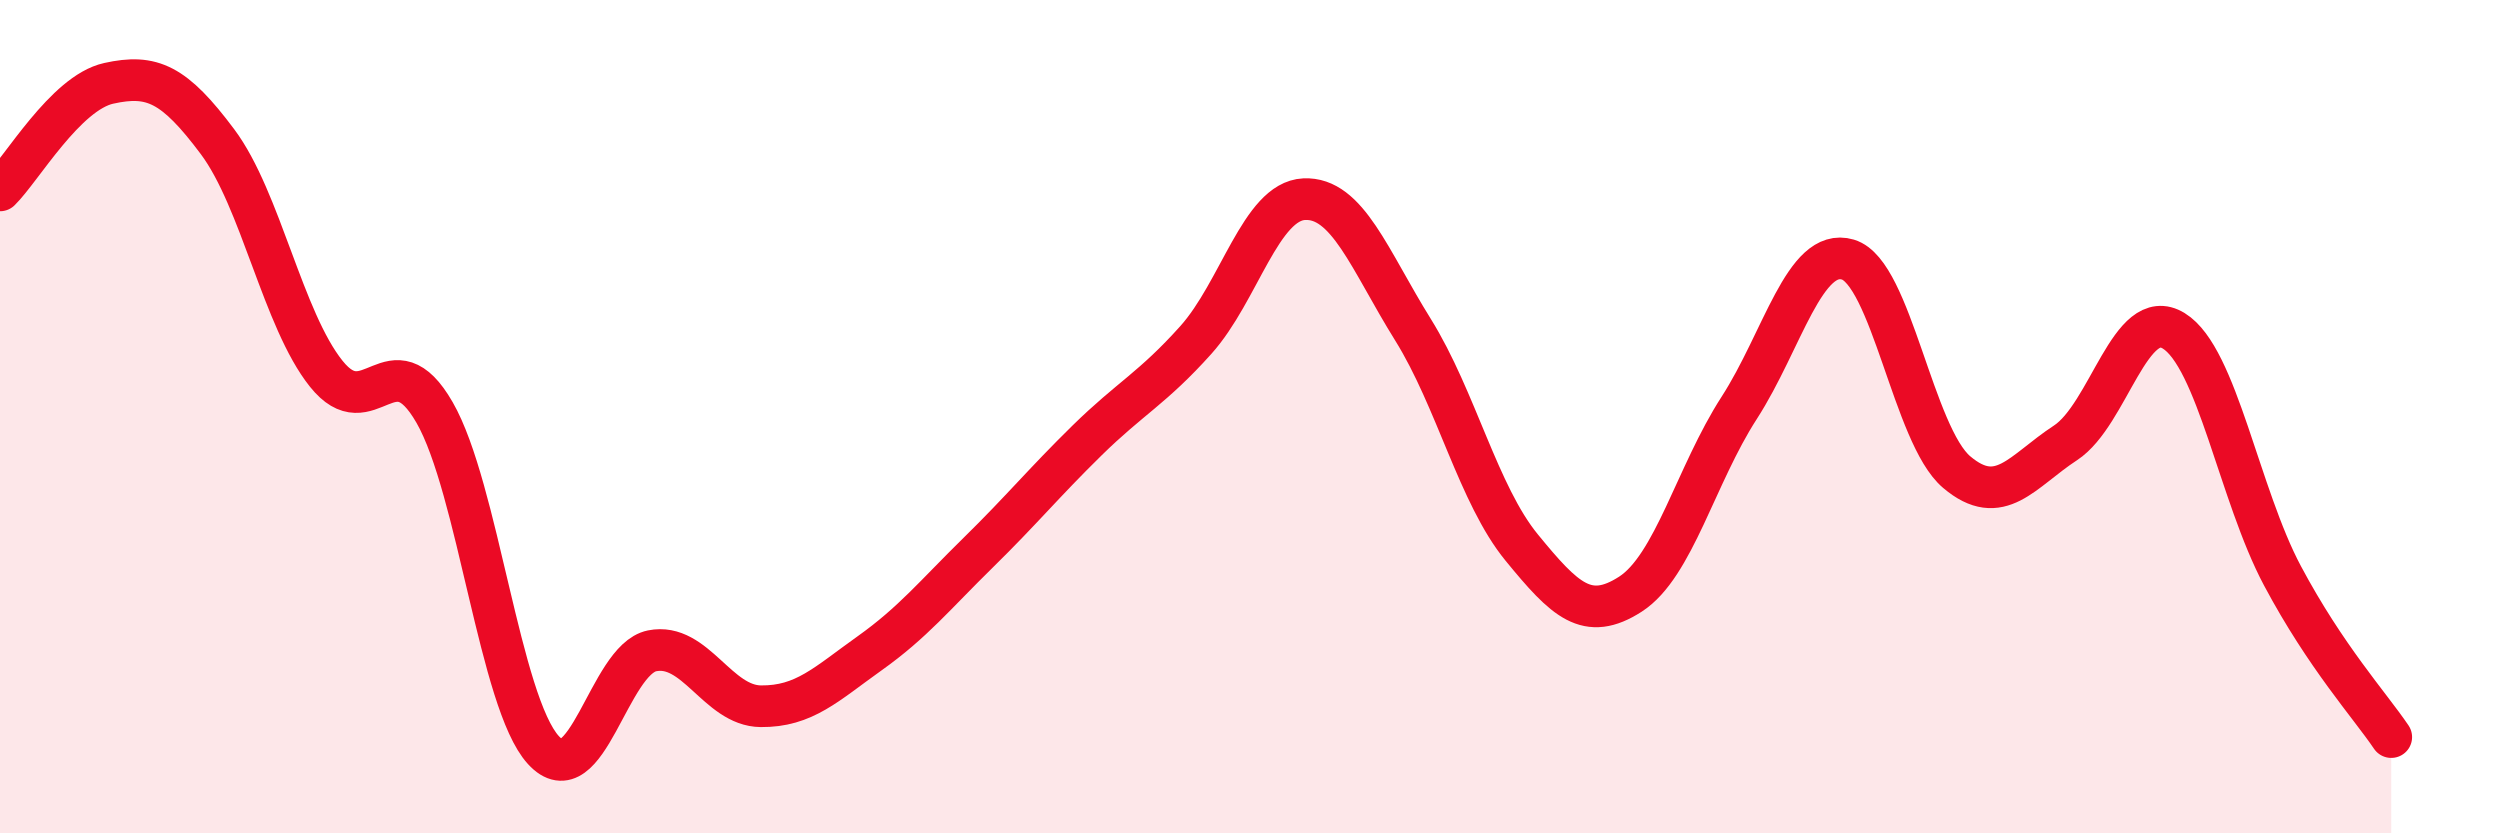 
    <svg width="60" height="20" viewBox="0 0 60 20" xmlns="http://www.w3.org/2000/svg">
      <path
        d="M 0,4.57 C 0.52,4.06 1.57,2.23 2.61,2 C 3.65,1.77 4.18,2.01 5.22,3.4 C 6.26,4.79 6.79,7.67 7.83,8.97 C 8.87,10.27 9.39,8.09 10.43,9.9 C 11.47,11.71 12,16.86 13.04,18 C 14.08,19.14 14.61,15.83 15.65,15.62 C 16.69,15.41 17.22,16.94 18.26,16.95 C 19.3,16.96 19.83,16.42 20.87,15.68 C 21.91,14.94 22.44,14.28 23.48,13.26 C 24.52,12.24 25.05,11.59 26.09,10.57 C 27.13,9.55 27.66,9.32 28.7,8.16 C 29.74,7 30.26,4.83 31.3,4.78 C 32.34,4.73 32.87,6.24 33.91,7.91 C 34.95,9.58 35.48,11.87 36.52,13.14 C 37.56,14.41 38.09,14.93 39.13,14.26 C 40.17,13.59 40.7,11.4 41.74,9.79 C 42.78,8.18 43.31,5.92 44.35,6.23 C 45.39,6.54 45.92,10.45 46.96,11.33 C 48,12.21 48.53,11.31 49.57,10.63 C 50.61,9.95 51.13,7.3 52.17,7.94 C 53.21,8.58 53.74,11.87 54.78,13.82 C 55.82,15.77 56.87,16.92 57.39,17.69L57.39 20L0 20Z"
        fill="#EB0A25"
        opacity="0.1"
        stroke-linecap="round"
        stroke-linejoin="round"
      />
      <path
        d="M 0,4.57 C 0.52,4.06 1.57,2.23 2.61,2 C 3.65,1.77 4.18,2.01 5.22,3.4 C 6.26,4.79 6.79,7.67 7.83,8.97 C 8.87,10.27 9.39,8.09 10.43,9.9 C 11.47,11.71 12,16.86 13.04,18 C 14.08,19.14 14.61,15.83 15.65,15.62 C 16.69,15.41 17.22,16.94 18.26,16.95 C 19.3,16.96 19.83,16.42 20.87,15.68 C 21.91,14.94 22.44,14.28 23.48,13.26 C 24.52,12.24 25.05,11.59 26.09,10.57 C 27.13,9.55 27.66,9.32 28.7,8.16 C 29.74,7 30.26,4.83 31.3,4.78 C 32.34,4.73 32.87,6.24 33.91,7.91 C 34.95,9.58 35.48,11.87 36.52,13.14 C 37.56,14.41 38.09,14.93 39.13,14.26 C 40.17,13.59 40.7,11.4 41.74,9.79 C 42.78,8.18 43.31,5.92 44.35,6.23 C 45.39,6.54 45.92,10.45 46.96,11.33 C 48,12.21 48.53,11.31 49.57,10.63 C 50.61,9.95 51.13,7.3 52.17,7.94 C 53.21,8.58 53.74,11.87 54.78,13.82 C 55.82,15.77 56.87,16.92 57.39,17.69"
        stroke="#EB0A25"
        stroke-width="1"
        fill="none"
        stroke-linecap="round"
        stroke-linejoin="round"
      />
    </svg>
  